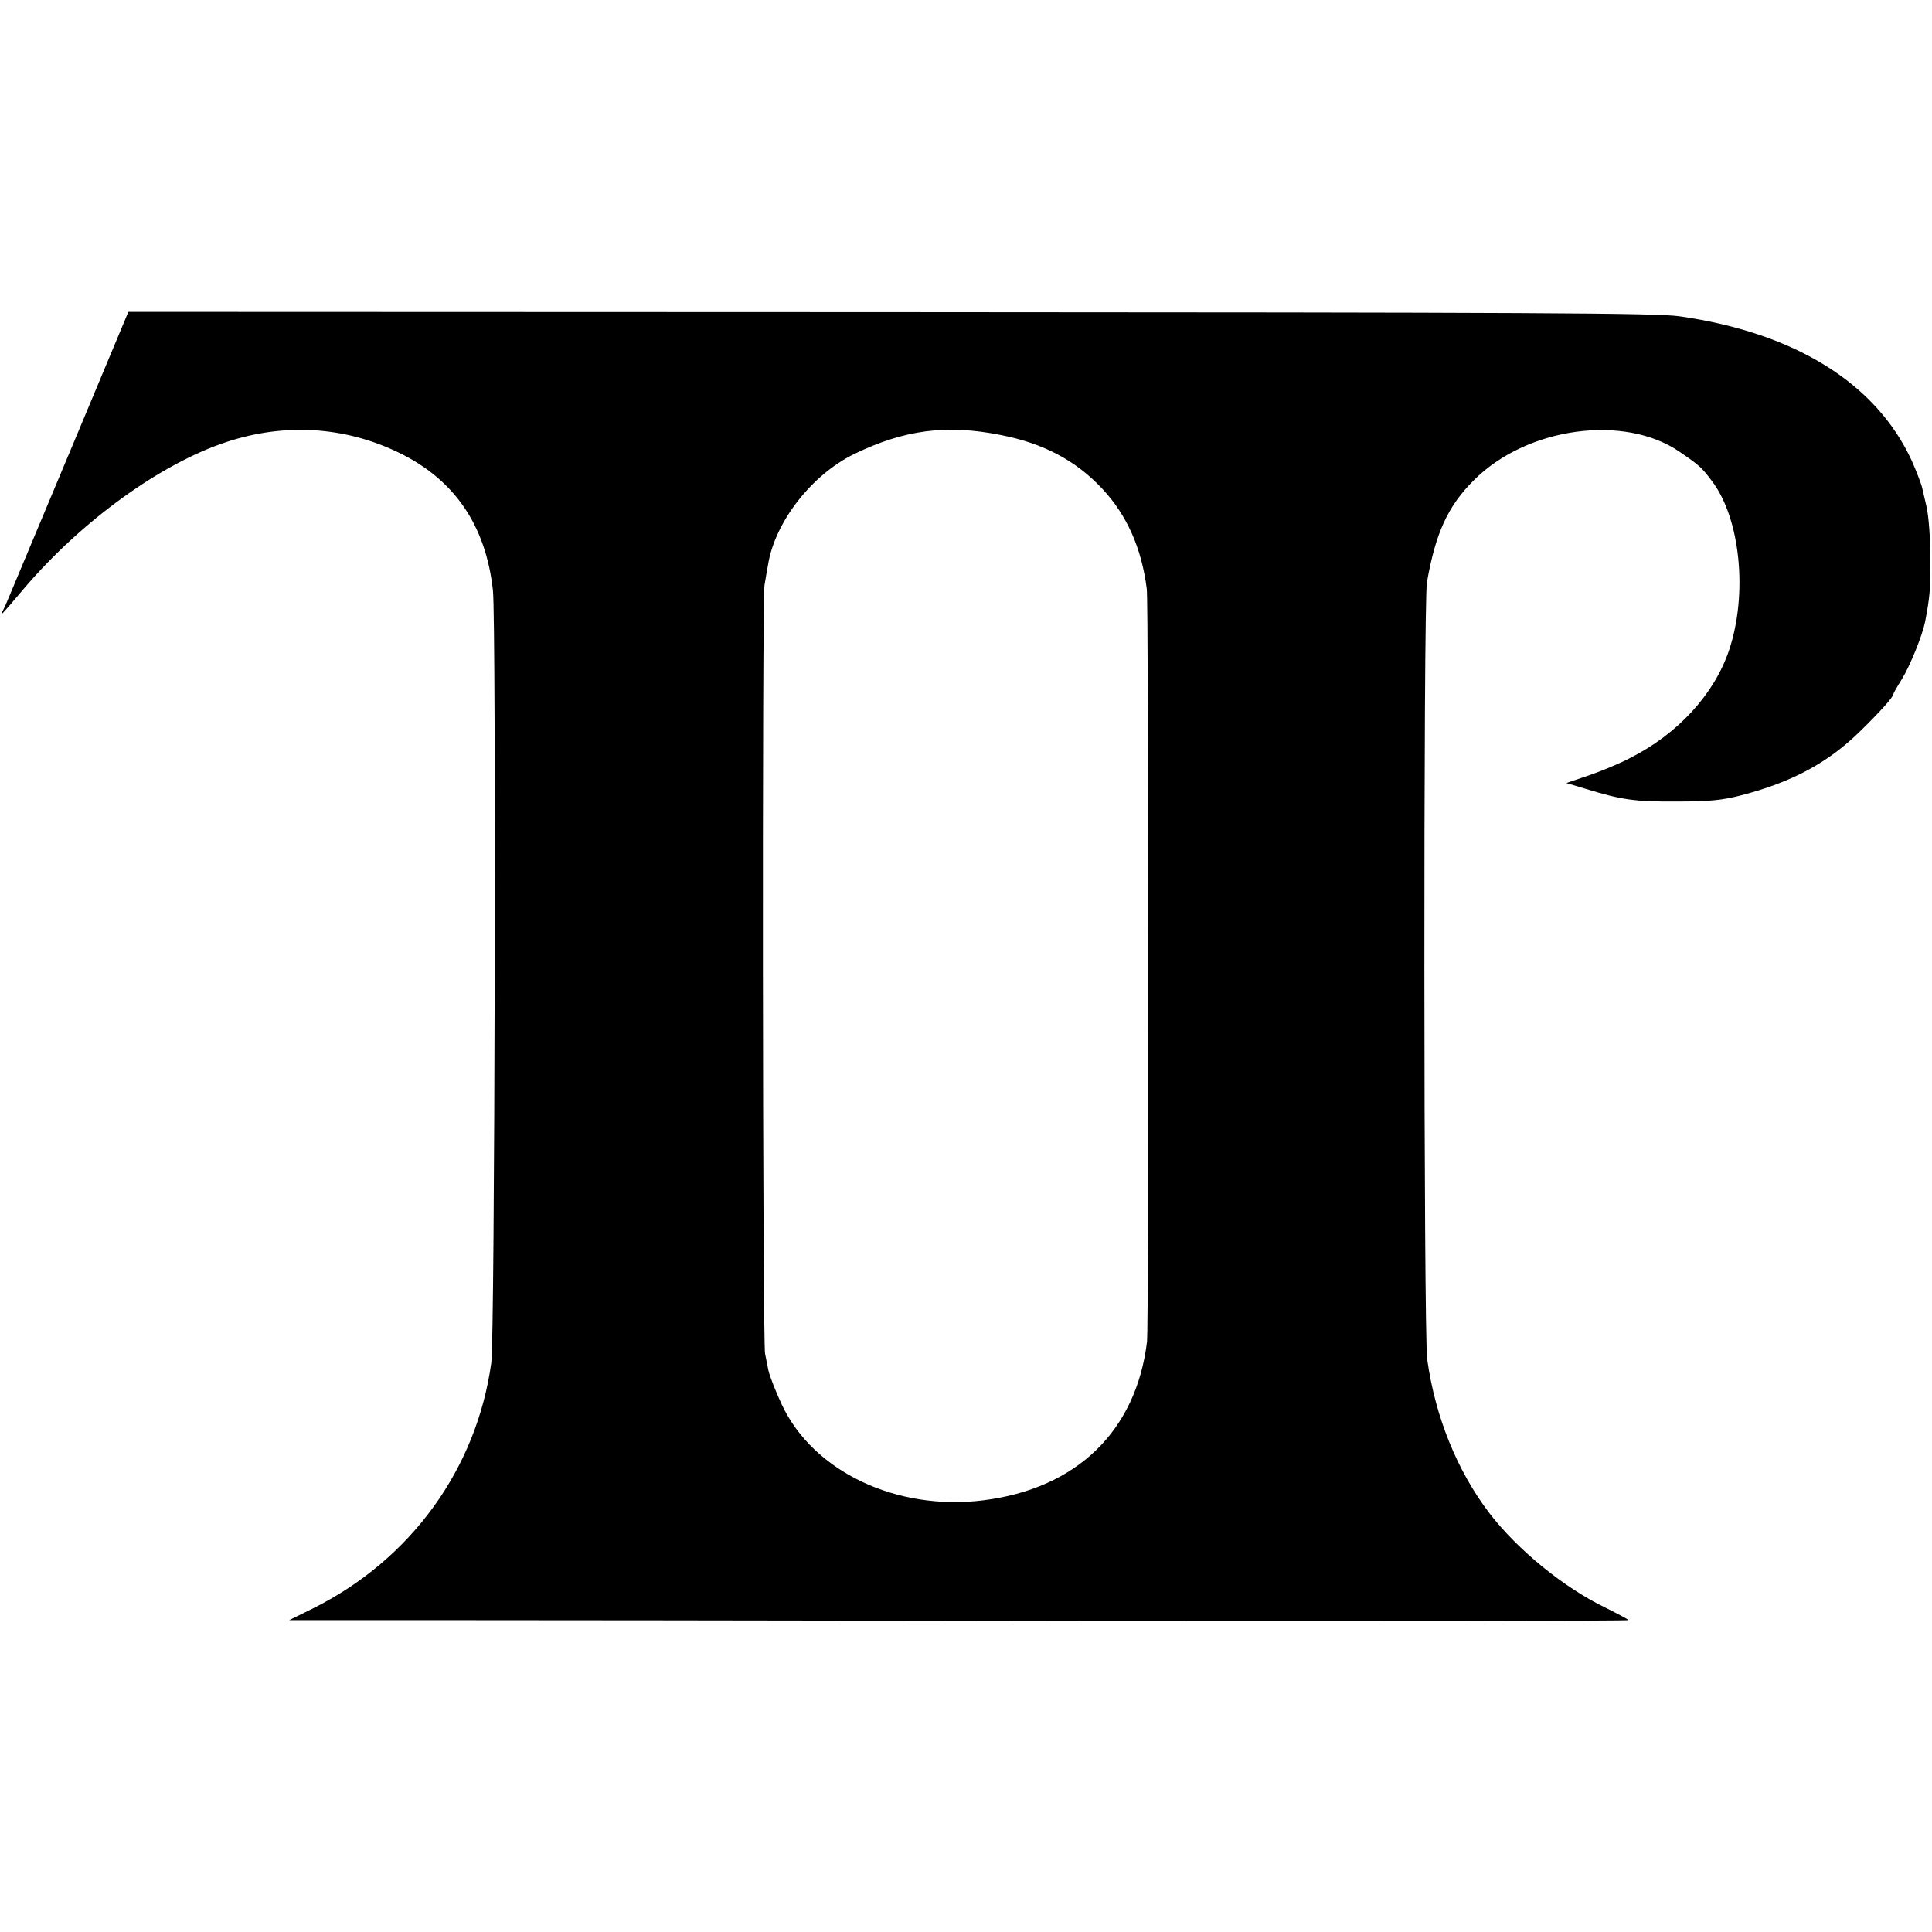 <?xml version="1.0" standalone="no"?>
<!DOCTYPE svg PUBLIC "-//W3C//DTD SVG 20010904//EN"
 "http://www.w3.org/TR/2001/REC-SVG-20010904/DTD/svg10.dtd">
<svg version="1.0" xmlns="http://www.w3.org/2000/svg"
 width="700pt" height="700pt" viewBox="0 0 700 700"
 preserveAspectRatio="xMidYMid meet">
<g transform="translate(0,700) scale(0.1,-0.1)"
fill="#000000" stroke="none">
<path d="M261 5382 c-112 -268 -213 -507 -223 -532 -10 -25 -23 -54 -29 -65
-11 -21 -9 -20 79 84 209 245 496 452 734 530 210 69 427 56 623 -39 202 -98
315 -263 341 -499 12 -108 7 -2710 -6 -2799 -53 -383 -290 -711 -643 -888
l-89 -44 448 0 c247 0 1339 -1 2426 -3 1088 -1 1978 0 1978 3 -1 3 -37 22 -81
44 -152 73 -320 210 -423 344 -117 154 -196 349 -225 557 -13 94 -14 2741 -1
2815 31 178 76 277 170 370 192 193 547 241 747 102 70 -48 79 -56 115 -104
104 -136 131 -410 63 -613 -54 -161 -187 -305 -360 -392 -38 -20 -106 -48
-150 -63 l-80 -27 70 -21 c130 -40 178 -47 330 -46 120 0 166 5 232 22 186 48
317 119 432 232 74 72 121 125 121 135 0 3 13 26 30 53 31 50 75 160 85 209
17 89 20 119 19 233 0 69 -6 152 -14 185 -8 33 -14 62 -15 65 -4 18 -21 61
-38 100 -129 281 -422 464 -842 524 -85 12 -514 14 -2860 15 l-2760 1 -204
-488z m3364 42 c155 -30 272 -92 368 -194 89 -95 143 -214 162 -364 7 -54 7
-2669 1 -2726 -39 -325 -255 -534 -594 -576 -314 -39 -615 104 -729 346 -22
47 -44 103 -49 125 -4 22 -10 49 -12 60 -9 37 -11 2740 -2 2785 4 25 10 59 13
75 25 154 158 325 312 400 181 88 335 108 530 69z"/>
</g>
</svg>
